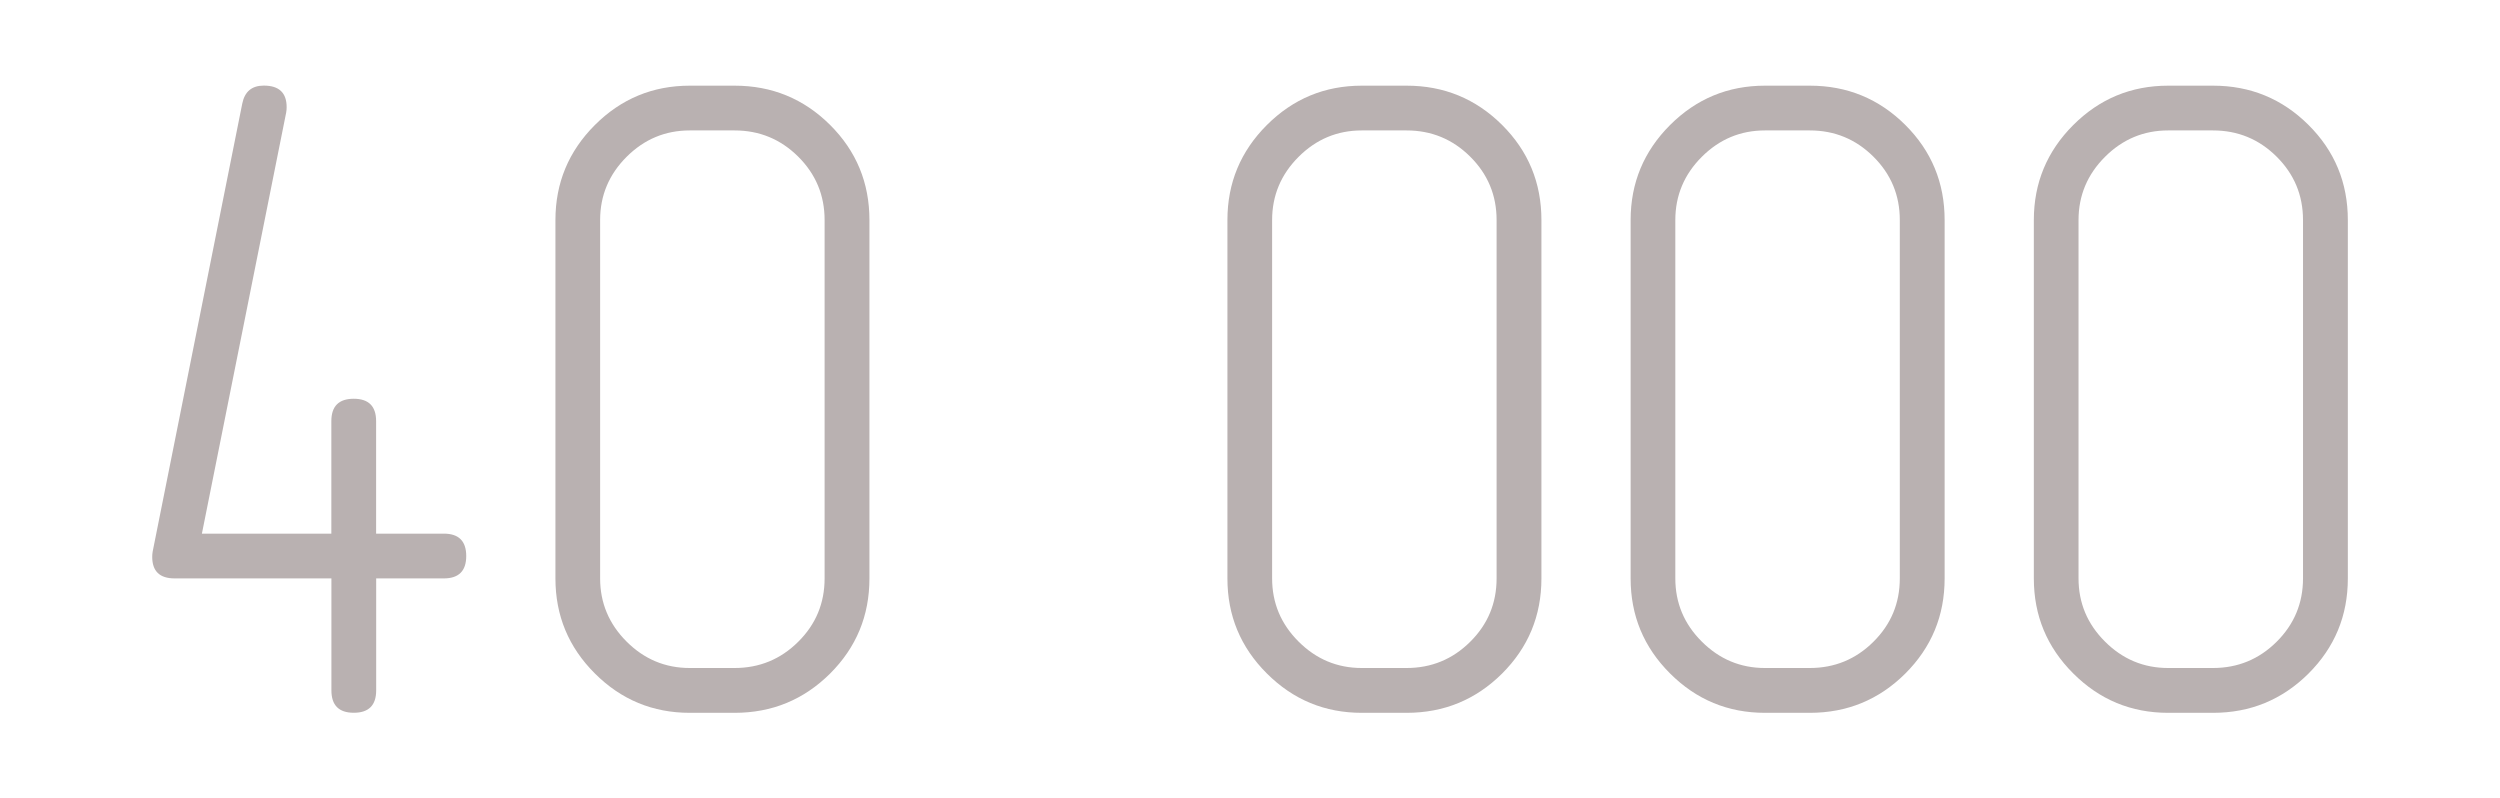 <?xml version="1.0" encoding="UTF-8"?> <!-- Generator: Adobe Illustrator 24.3.0, SVG Export Plug-In . SVG Version: 6.00 Build 0) --> <svg xmlns="http://www.w3.org/2000/svg" xmlns:xlink="http://www.w3.org/1999/xlink" id="Layer_1" x="0px" y="0px" viewBox="0 0 382 122" style="enable-background:new 0 0 382 122;" xml:space="preserve"> <style type="text/css"> .st0{fill:#B9B1B1;} </style> <g> <path class="st0" d="M57.48,81.54h10.34c2.28,0,3.42,1.14,3.42,3.42c0,2.28-1.14,3.42-3.42,3.42H57.48v17.11 c0,2.28-1.14,3.42-3.42,3.42c-2.28,0-3.42-1.14-3.42-3.42V88.38H26.68c-2.28,0-3.42-1.1-3.42-3.29c0-0.27,0.02-0.55,0.07-0.82 l13.69-68.45c0.37-1.82,1.46-2.74,3.29-2.74c2.33,0,3.49,1.1,3.49,3.29c0,0.27-0.02,0.55-0.07,0.82L30.85,81.54h19.78V64.35 c0-2.28,1.14-3.42,3.42-3.42c2.28,0,3.42,1.14,3.42,3.42V81.54z"></path> <path class="st0" d="M132.85,88.38c0,5.71-2.01,10.55-6.02,14.55c-4.02,3.99-8.88,5.99-14.58,5.99h-6.85 c-5.66,0-10.5-2.01-14.51-6.02c-4.02-4.01-6.02-8.85-6.02-14.51V33.62c0-5.66,2.01-10.5,6.02-14.51c4.01-4.01,8.85-6.02,14.51-6.02 h6.85c5.7,0,10.56,2,14.58,5.99c4.01,3.99,6.02,8.84,6.02,14.55V88.38z M126,88.38V33.62c0-3.79-1.35-7.02-4.04-9.69 c-2.69-2.67-5.93-4-9.72-4h-6.85c-3.74,0-6.96,1.35-9.65,4.04c-2.69,2.69-4.04,5.91-4.04,9.65v54.76c0,3.74,1.35,6.96,4.04,9.65 c2.69,2.69,5.91,4.04,9.65,4.04h6.85c3.79,0,7.03-1.33,9.72-4C124.66,95.4,126,92.17,126,88.38z"></path> <path class="st0" d="M235.53,88.38c0,5.71-2.01,10.55-6.02,14.55c-4.02,3.99-8.88,5.99-14.58,5.99h-6.85 c-5.66,0-10.5-2.01-14.51-6.02c-4.02-4.01-6.02-8.85-6.02-14.51V33.62c0-5.66,2.01-10.5,6.02-14.51c4.01-4.01,8.85-6.02,14.51-6.02 h6.85c5.7,0,10.56,2,14.58,5.99c4.01,3.99,6.02,8.84,6.02,14.55V88.38z M228.68,88.38V33.62c0-3.79-1.35-7.02-4.04-9.69 c-2.69-2.67-5.93-4-9.72-4h-6.85c-3.74,0-6.96,1.35-9.65,4.04c-2.69,2.69-4.04,5.91-4.04,9.65v54.76c0,3.74,1.34,6.96,4.04,9.65 c2.69,2.69,5.91,4.04,9.65,4.04h6.85c3.79,0,7.03-1.33,9.72-4C227.34,95.4,228.68,92.17,228.68,88.38z"></path> <path class="st0" d="M297.14,88.38c0,5.71-2.01,10.55-6.02,14.55c-4.02,3.99-8.88,5.99-14.58,5.99h-6.85 c-5.66,0-10.5-2.01-14.51-6.02c-4.02-4.01-6.02-8.85-6.02-14.51V33.62c0-5.66,2.01-10.5,6.02-14.51c4.01-4.01,8.85-6.02,14.51-6.02 h6.85c5.7,0,10.56,2,14.58,5.99c4.01,3.99,6.02,8.84,6.02,14.55V88.38z M290.29,88.38V33.62c0-3.79-1.35-7.02-4.04-9.69 c-2.69-2.67-5.93-4-9.72-4h-6.85c-3.74,0-6.96,1.35-9.65,4.04c-2.69,2.69-4.04,5.91-4.04,9.65v54.76c0,3.74,1.34,6.96,4.04,9.65 c2.69,2.69,5.91,4.04,9.65,4.04h6.85c3.79,0,7.03-1.33,9.72-4C288.95,95.4,290.29,92.17,290.29,88.38z"></path> <path class="st0" d="M358.75,88.38c0,5.71-2.01,10.55-6.02,14.55c-4.02,3.99-8.88,5.99-14.58,5.99h-6.85 c-5.66,0-10.5-2.01-14.51-6.02c-4.02-4.01-6.02-8.85-6.02-14.51V33.62c0-5.66,2.01-10.5,6.02-14.51c4.01-4.01,8.85-6.02,14.51-6.02 h6.85c5.7,0,10.56,2,14.58,5.99c4.01,3.99,6.02,8.84,6.02,14.55V88.38z M351.9,88.38V33.62c0-3.79-1.35-7.02-4.04-9.69 c-2.69-2.67-5.93-4-9.72-4h-6.85c-3.74,0-6.96,1.35-9.65,4.04c-2.69,2.69-4.04,5.91-4.04,9.65v54.76c0,3.74,1.34,6.96,4.04,9.65 c2.69,2.69,5.91,4.04,9.65,4.04h6.85c3.79,0,7.03-1.33,9.72-4C350.55,95.4,351.9,92.17,351.9,88.38z"></path> </g> </svg> 